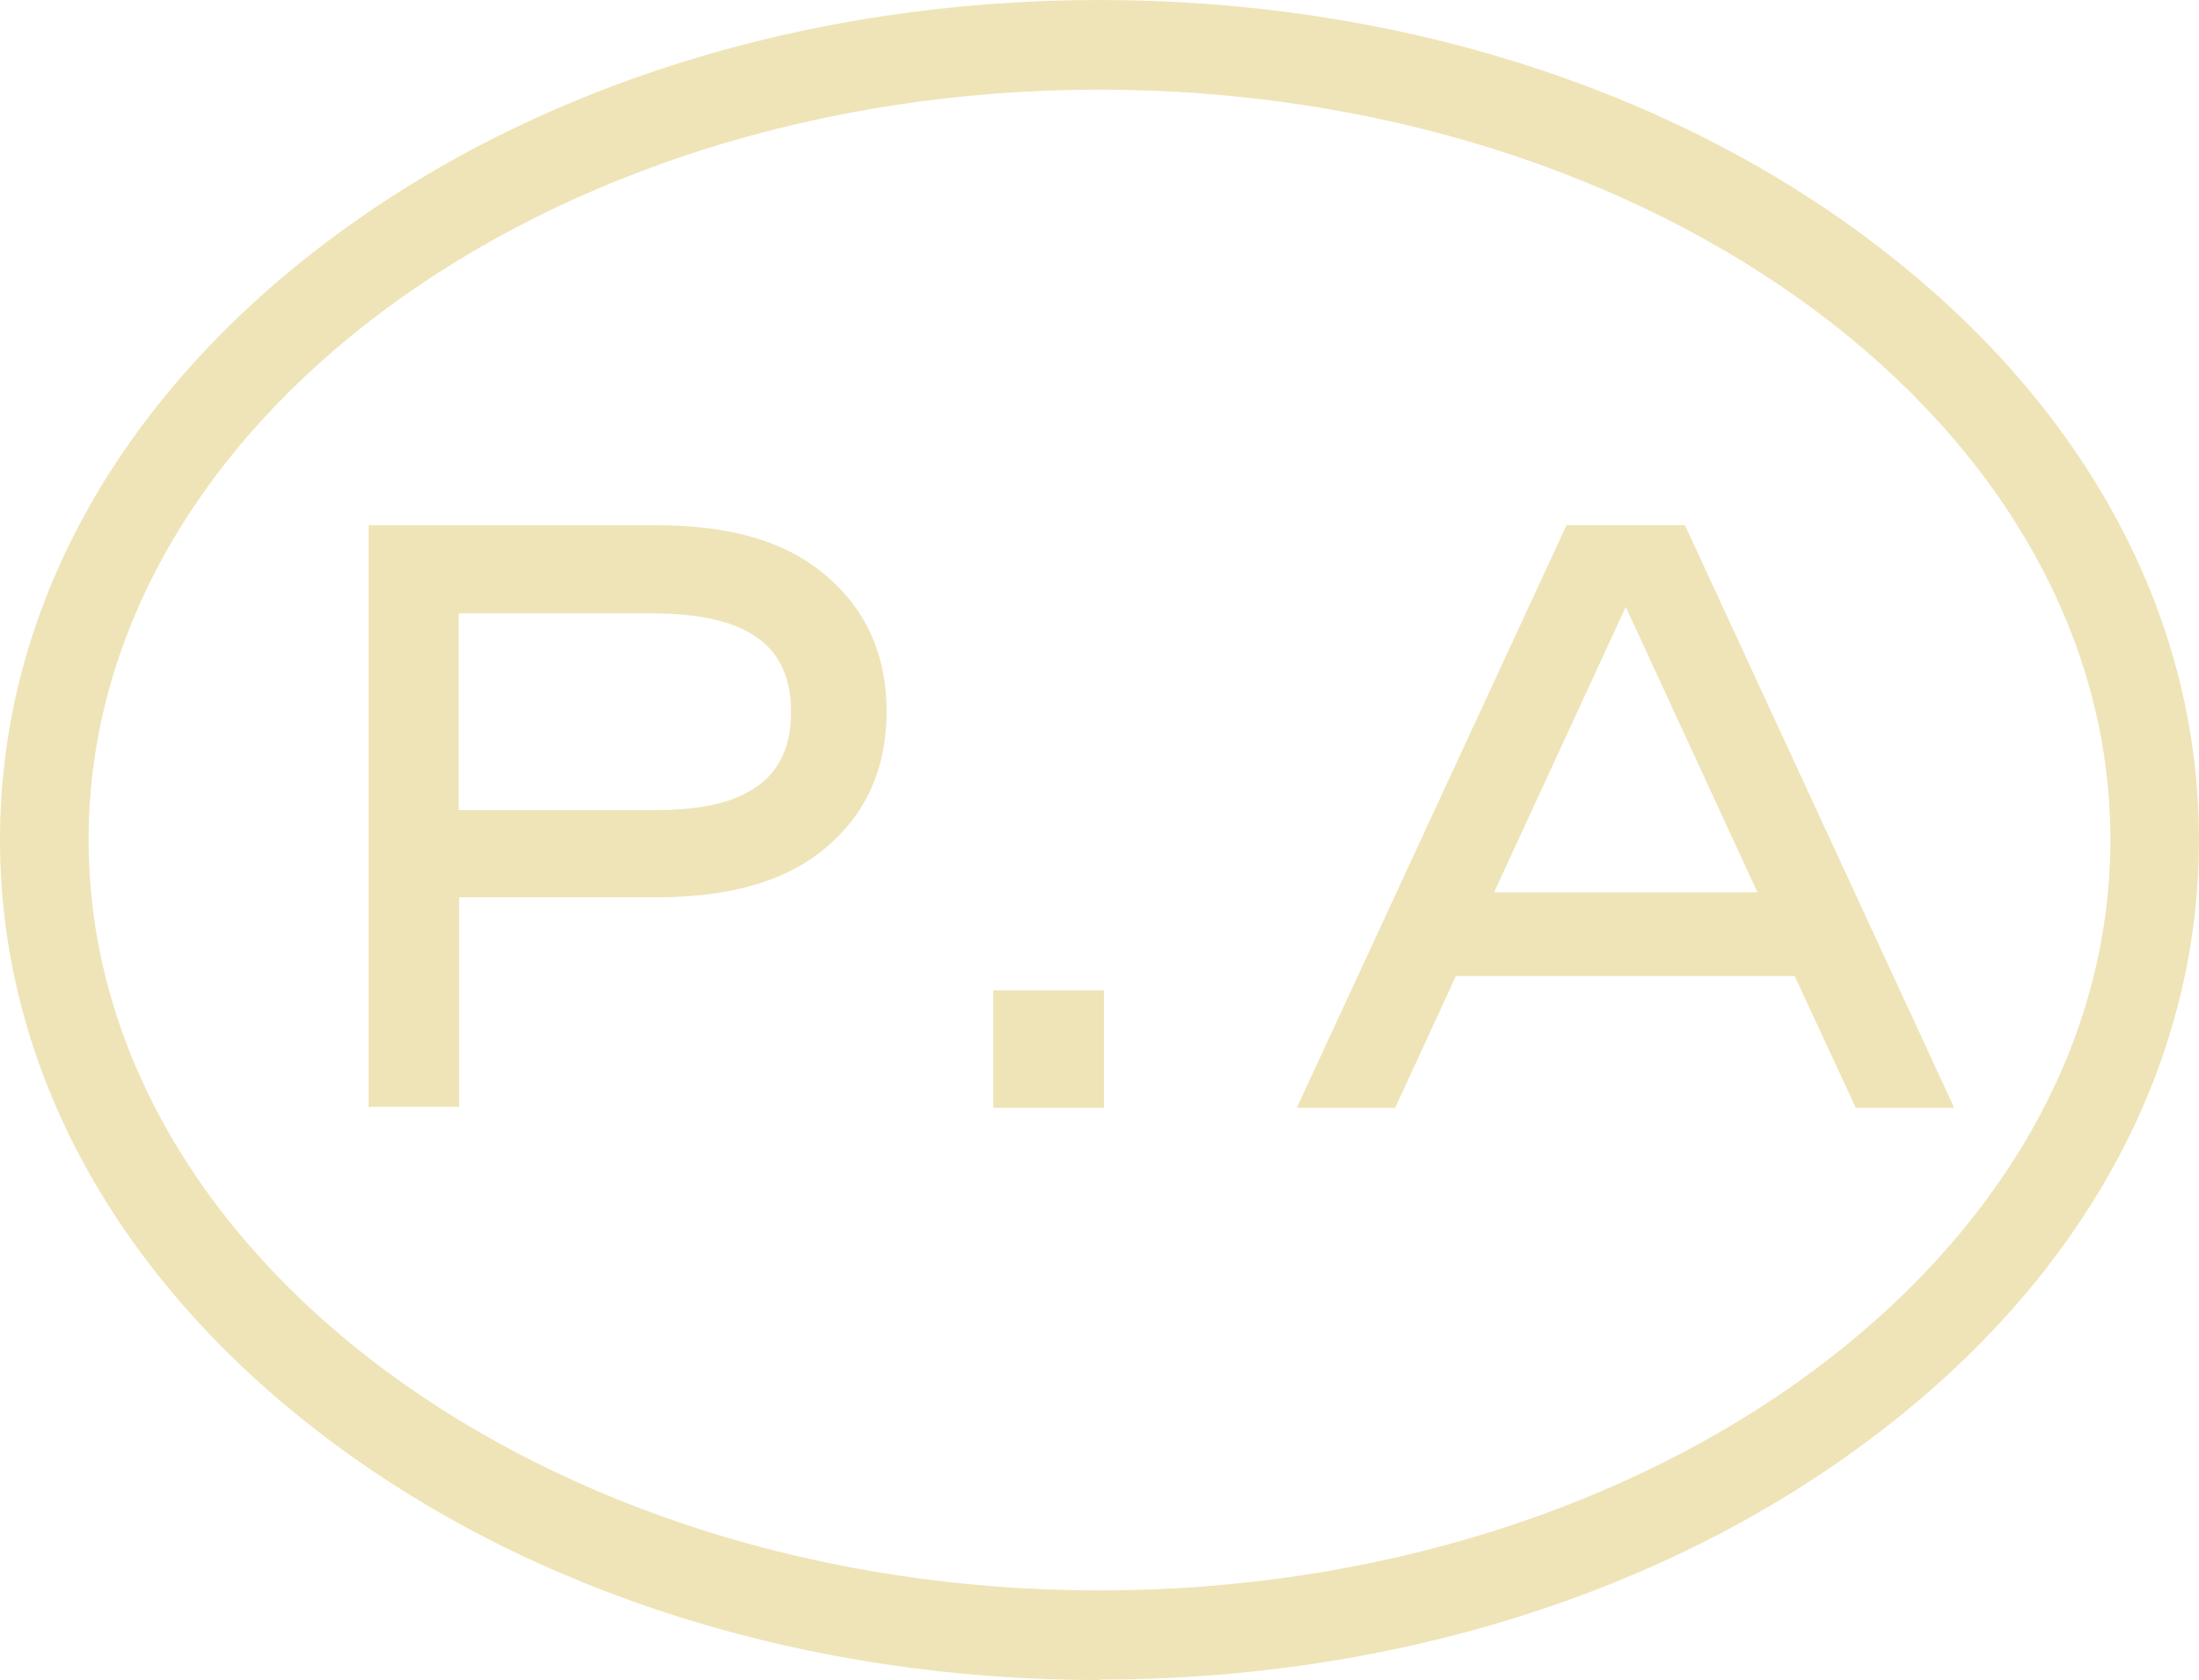 <svg width="89" height="68" viewBox="0 0 89 68" fill="none" xmlns="http://www.w3.org/2000/svg">
<g clip-path="url(#clip0_235_11)">
<path d="M75.765 9.786C67.404 3.469 56.288 0 44.499 0C32.711 0 21.596 3.469 13.235 9.786C4.696 16.223 0 24.805 0 33.989C0 43.174 4.696 51.776 13.235 58.214C21.596 64.53 32.712 67.999 44.499 67.999V67.979C56.288 67.979 67.383 64.51 75.764 58.194C84.303 51.776 88.999 43.174 88.999 33.989C88.999 24.805 84.303 16.223 75.764 9.786H75.765ZM44.501 64.37C21.934 64.37 3.586 50.734 3.586 33.989C3.586 17.245 21.933 3.629 44.499 3.629C67.066 3.629 85.414 17.245 85.414 33.989C85.414 50.734 67.067 64.37 44.499 64.37H44.501Z" fill="#EFE4B7"/>
<path d="M32.751 22.78C31.226 21.758 29.165 21.257 26.569 21.257H14.919V44.839L14.938 44.799H18.584V36.317H26.569C29.165 36.317 31.225 35.816 32.751 34.814C34.831 33.41 35.882 31.384 35.882 28.797C35.882 26.21 34.832 24.206 32.751 22.781V22.78ZM30.294 32.045C29.422 32.546 28.174 32.787 26.549 32.787H18.564V24.826H26.549C28.154 24.846 29.402 25.087 30.294 25.588C31.443 26.21 32.017 27.293 32.017 28.817C32.017 30.342 31.443 31.424 30.294 32.046V32.045Z" fill="#EFE4B7"/>
<path d="M44.678 40.086H40.2V44.839H44.678V40.086Z" fill="#EFE4B7"/>
<path d="M68.196 21.256H63.402L52.484 44.839H56.467L58.924 39.505H72.634L75.11 44.839H79.093L68.195 21.256H68.196ZM60.469 36.115L65.799 24.565L71.128 36.115H60.469Z" fill="#EFE4B7"/>
</g>
<defs>
<clipPath id="clip0_235_11">
<rect width="89" height="68" fill="white"/>
</clipPath>
</defs>
</svg>
